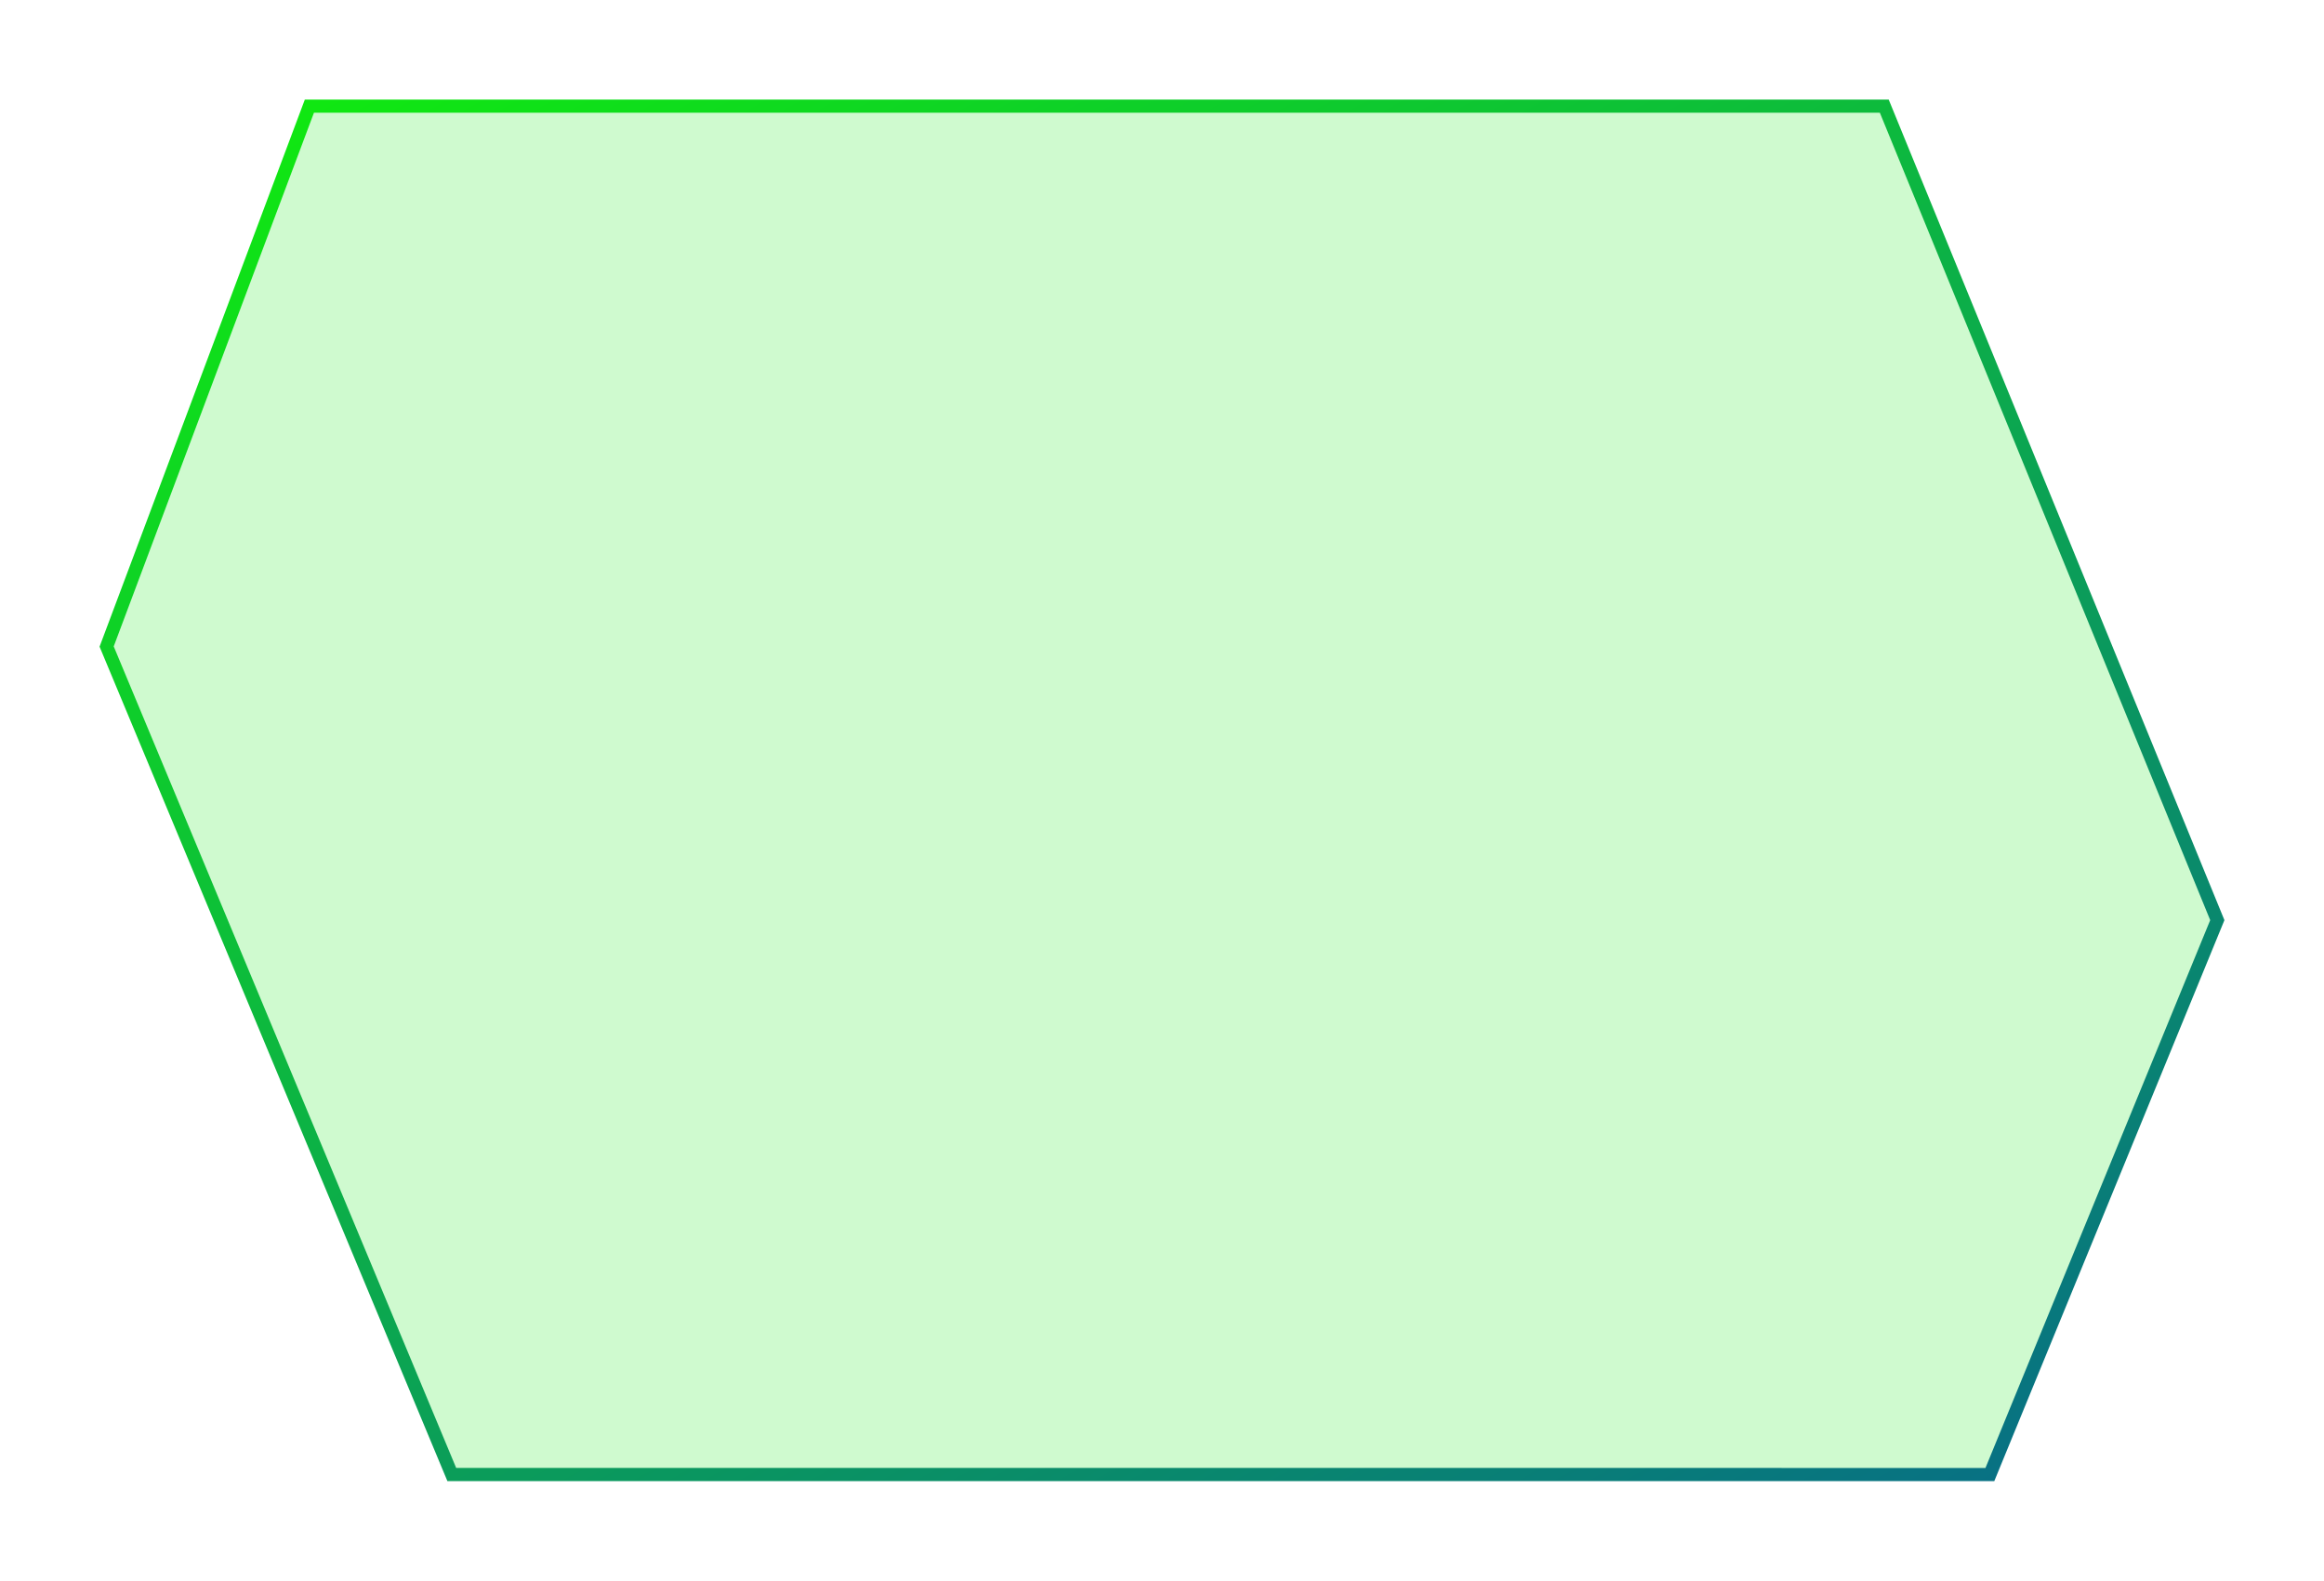 <svg xmlns="http://www.w3.org/2000/svg" xmlns:xlink="http://www.w3.org/1999/xlink" width="350.109" height="238.165" viewBox="0 0 350.109 238.165">
  <defs><linearGradient id="svs" x1="0.127" y1="0.016" x2="1.236" y2="1.652" gradientUnits="objectBoundingBox"><stop offset="0" stop-color="#10e910"/><stop offset="1" stop-color="#0000f0"/></linearGradient></defs>




  <g transform="translate(15 15)"><g transform="translate(0)">

    <path d="M253.554,10412.516l-30.545,81.425,52,124.757H506.717l34.263-83.53-50.173-122.651Z" transform="translate(-221.943 -10411.523)" fill="rgba(16,233,16,0.2)"/>
    <path d="M252.858,10411.516H491.464l.252.615,50.326,123.028-34.669,84.521H274.335l-.254-.61-52.147-125.119.138-.368Zm237.274,1.983h-235.9l-30.166,80.413,51.591,123.784H506.043l33.856-82.539Z" transform="translate(-221.934 -10411.516)" fill="url(#svs)"/>
    <path d="M252.858,10411.516H491.464l.252.615,50.326,123.028-34.669,84.521H274.335l-.254-.61-52.147-125.119.138-.368Zm237.274,1.983h-235.9l-30.166,80.413,51.591,123.784H506.043l33.856-82.539Z" transform="translate(-221.934 -10411.516)" opacity="0" fill="url(#svs)"/></g></g></svg>